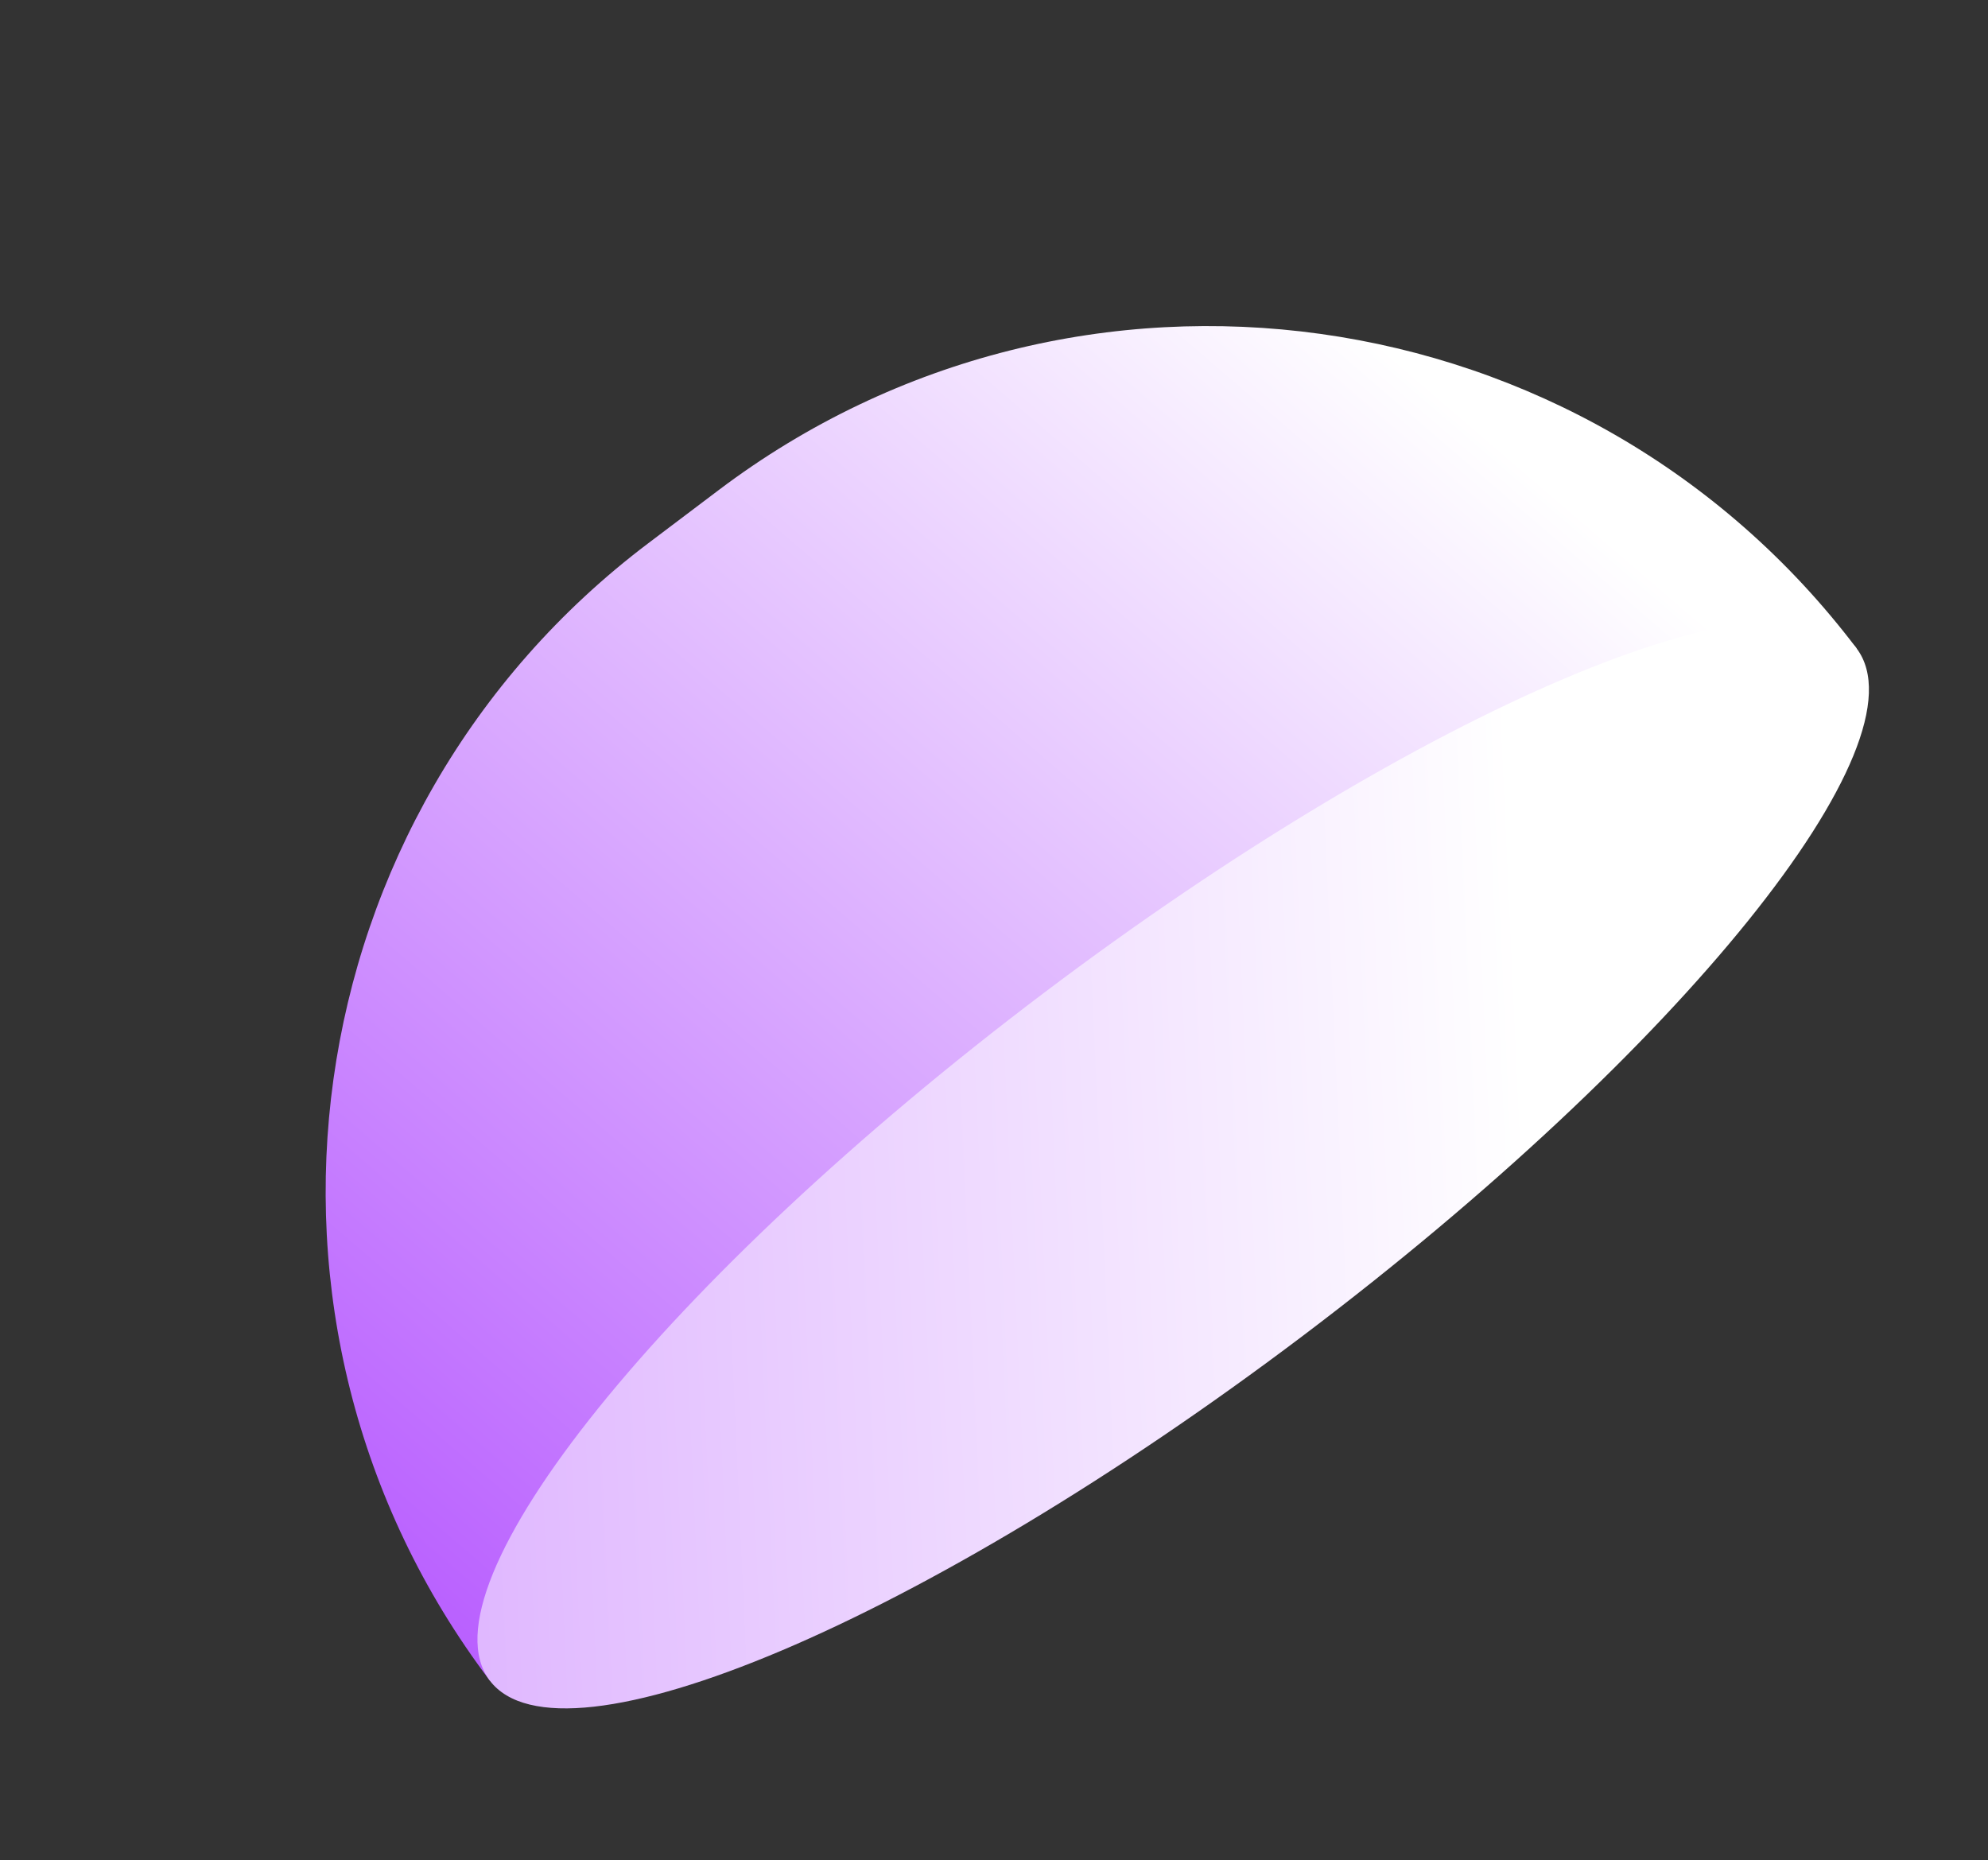 <svg width="233" height="218" viewBox="0 0 233 218" fill="none" xmlns="http://www.w3.org/2000/svg">
<rect x="0" y="0" width="233" height="218" fill="#333333" stroke="none"/>
<path d="M217.606 75.998L57.404 196.959C25.722 155.056 34.043 95.333 75.974 63.673L84.228 57.441C126.158 25.779 185.924 34.095 217.606 75.998Z" fill="url(#paint0_linear_1156_1014)"/>
<path d="M122.315 116.394C78.076 149.796 49.013 185.867 57.4 196.961C65.788 208.054 108.45 189.969 152.689 156.566C196.928 123.163 225.991 87.092 217.604 75.999C209.216 64.906 166.554 82.991 122.315 116.394Z" fill="url(#paint1_linear_1156_1014)"/>
<defs>
<linearGradient id="paint0_linear_1156_1014" x1="115.389" y1="0.351" x2="-78.93" y2="226.634" gradientUnits="userSpaceOnUse">
<stop stop-color="white"/>
<stop offset="1" stop-color="#8F00FF"/>
</linearGradient>
<linearGradient id="paint1_linear_1156_1014" x1="181.042" y1="178.289" x2="-267.591" y2="198.695" gradientUnits="userSpaceOnUse">
<stop stop-color="white"/>
<stop offset="1" stop-color="#8F00FF"/>
</linearGradient>
</defs>
</svg>
